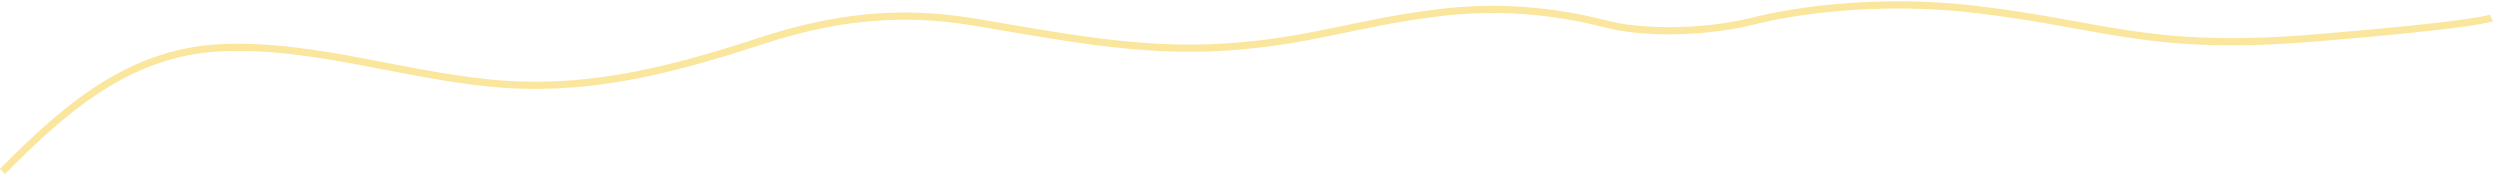 <?xml version="1.0" encoding="UTF-8"?>
<svg id="Layer_2" data-name="Layer 2" xmlns="http://www.w3.org/2000/svg" version="1.1" viewBox="0 0 696 48.4">
  <defs>
    <style>
      .cls-1 {
        fill: none;
        stroke: #fbe69e;
        stroke-width: 2px;
      }
    </style>
  </defs>
  <g id="Text">
    <path class="cls-1" d="M.7,47.7C17.9,30.4,35.7,14.6,61.3,13.3c26.8-1.3,53.1,8.5,79.8,10.2,25.2,1.6,47.8-4.6,71.4-12.3,19.8-6.4,37.9-8.5,58.5-5.1,23.5,3.9,46.2,8.6,70.2,7,24.2-1.6,35.7-6.7,59.7-9.6,16-1.9,31.1-.7,46.7,3.3,8,2.1,24.6,2.9,40.4-.9,0,0,26.8-7.5,62.7-3.2s47.9,11.6,93.4,7.9,49.5-5.6,49.5-5.6"/>
  </g>
</svg>